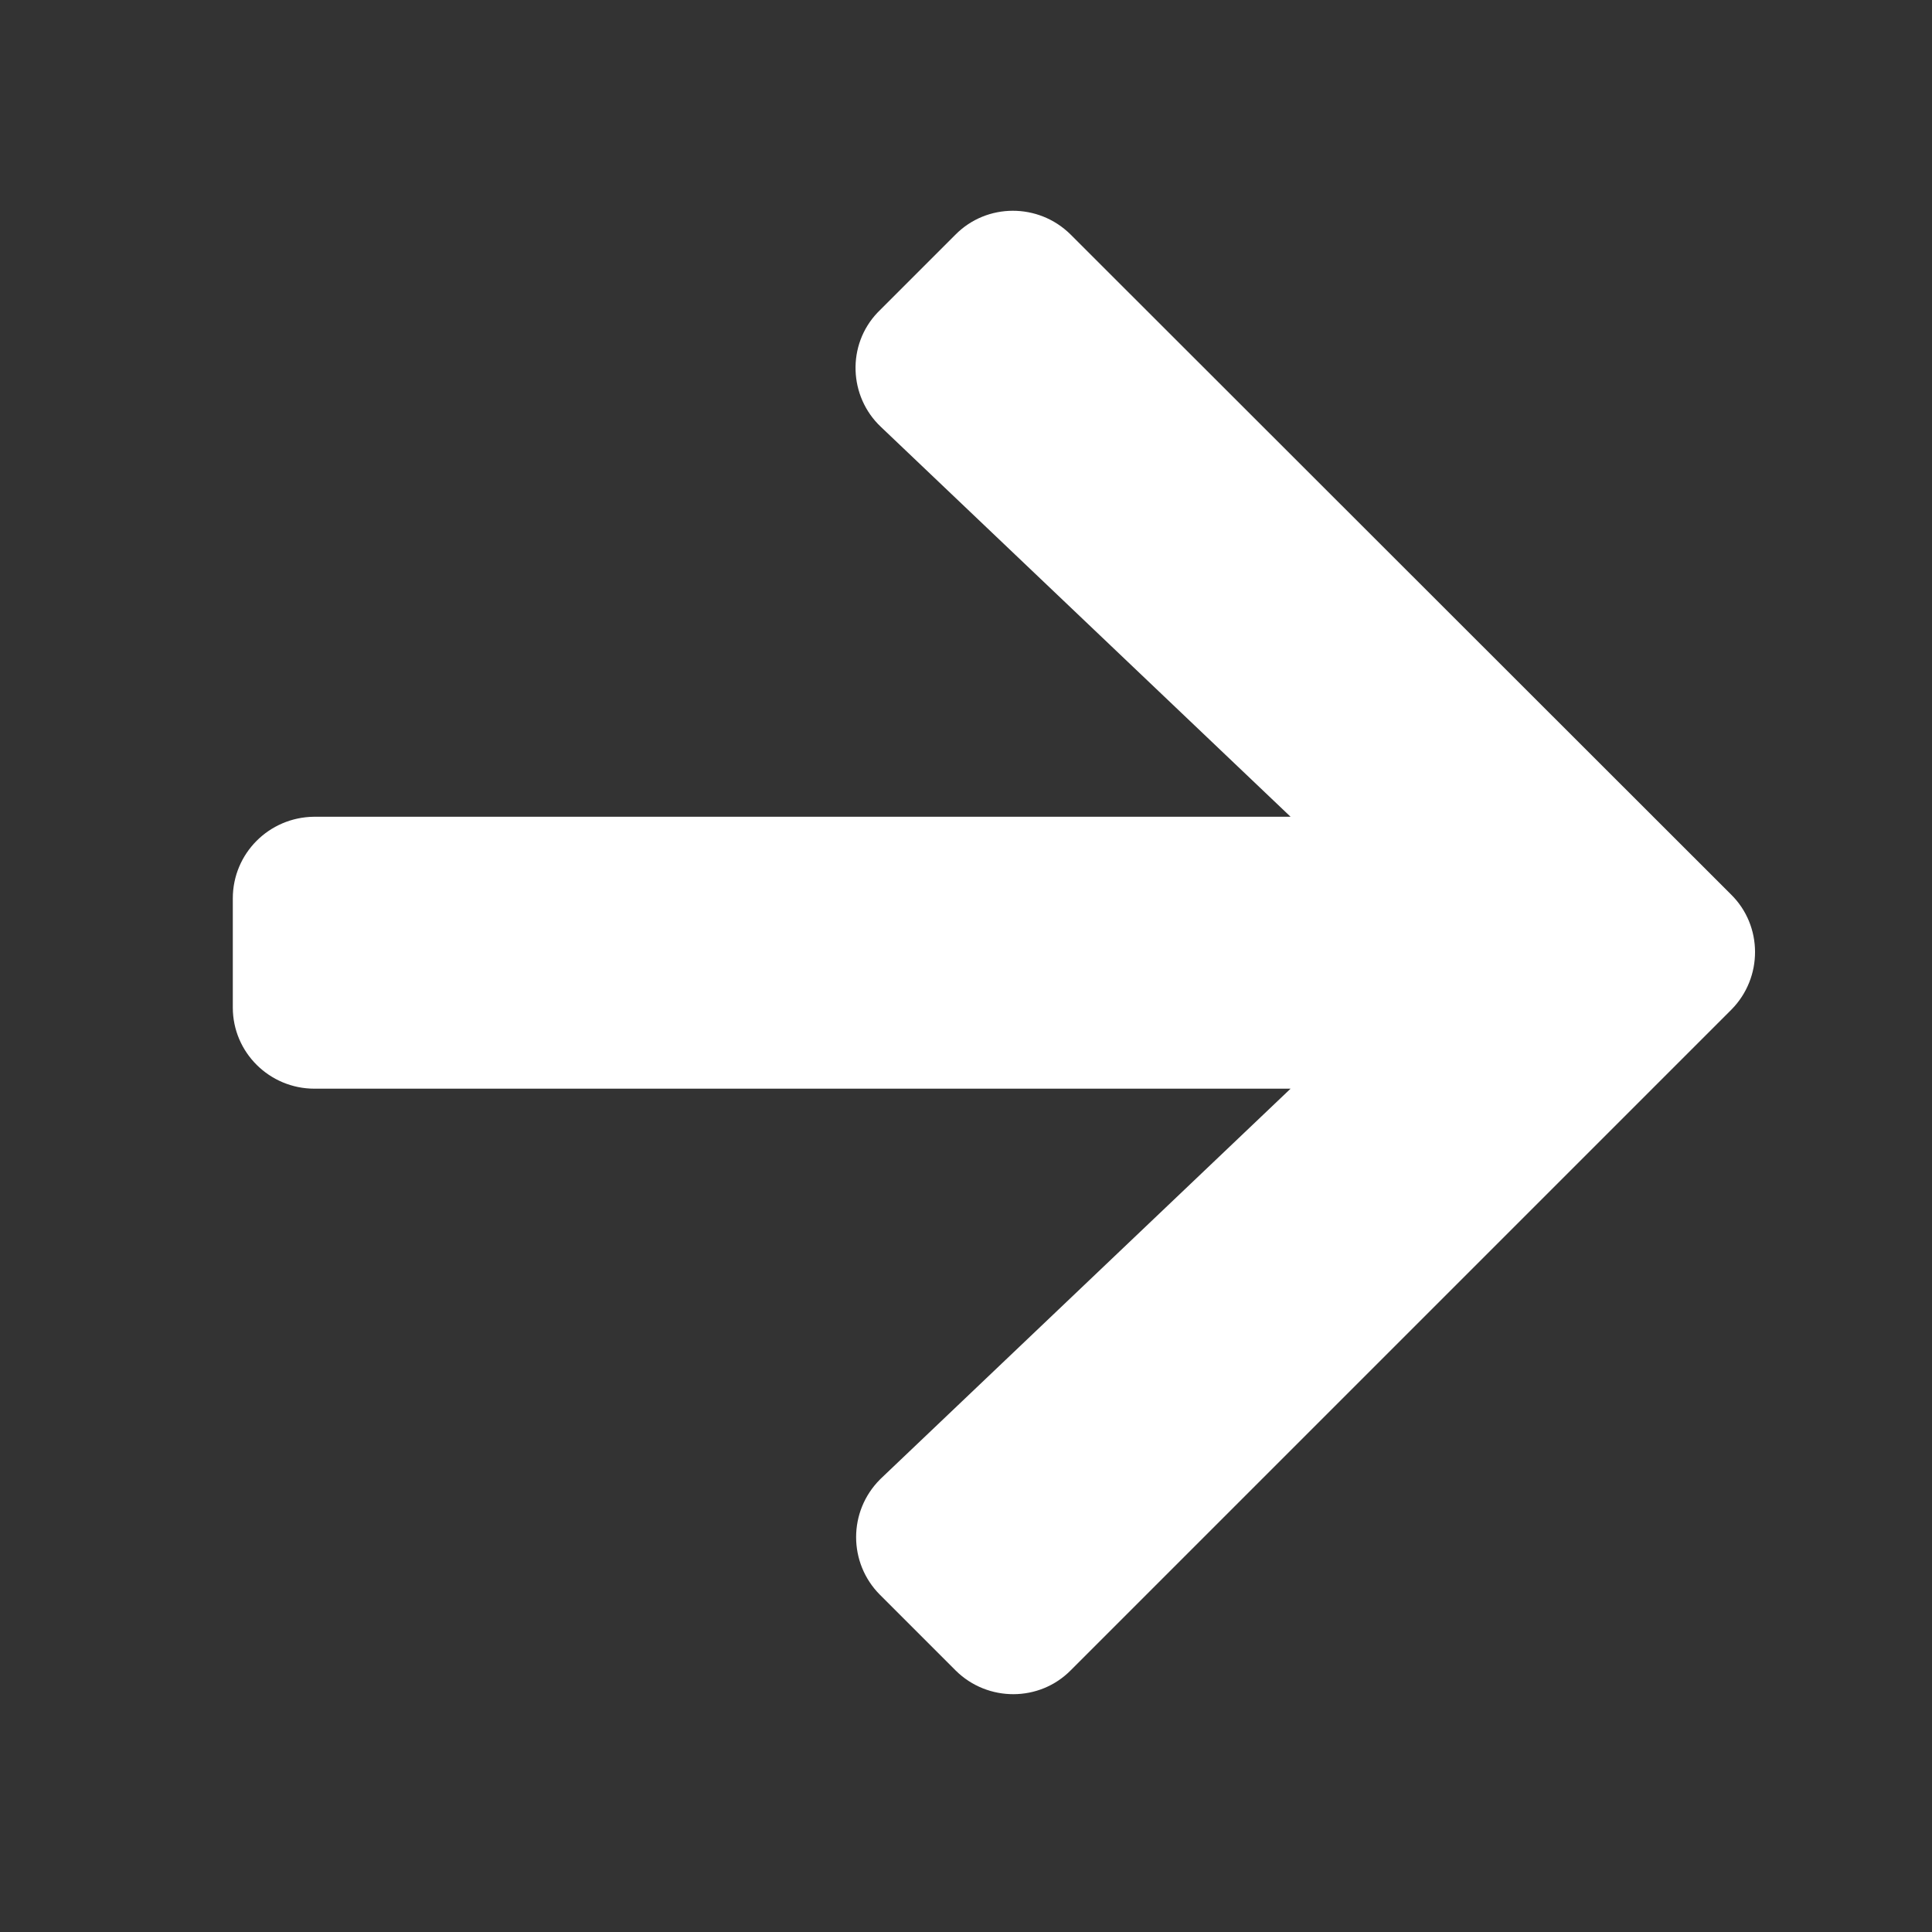 <?xml version="1.0" encoding="utf-8"?>
<!-- Generator: Adobe Illustrator 27.8.1, SVG Export Plug-In . SVG Version: 6.00 Build 0)  -->
<svg class="short-arrow" version="1.1" id="Layer_1" xmlns="http://www.w3.org/2000/svg" xmlns:xlink="http://www.w3.org/1999/xlink" x="0px" y="0px"
	viewBox="32 30 40 40" style="enable-background:new 0 0 101 101;" xml:space="preserve">
<rect x="32" y="30" width="40" height="40" fill="#333333" stroke="none"/>
<style type="text/css">
	.st0{fill:#FFFFFF;}
</style>
<path id="Icon_awesome-arrow-right-2" class="st0" d="M50.22,36.42l1.56-1.56c0.65-0.66,1.72-0.66,2.38-0.01c0,0,0,0,0.01,0.01
	l13.67,13.66c0.66,0.65,0.66,1.72,0.01,2.38c0,0,0,0-0.01,0.01L54.17,64.58c-0.65,0.66-1.72,0.66-2.38,0.01c0,0,0,0-0.01-0.01
	l-1.56-1.56c-0.66-0.66-0.66-1.73,0-2.39c0.01-0.01,0.02-0.02,0.02-0.02l8.48-8.07H38.51c-0.93,0-1.69-0.75-1.69-1.68
	c0,0,0-0.01,0-0.01v-2.25c0-0.93,0.75-1.68,1.68-1.69c0,0,0.01,0,0.01,0h20.21l-8.48-8.07c-0.67-0.63-0.71-1.7-0.07-2.37
	C50.19,36.45,50.21,36.43,50.22,36.42z"/>
</svg>
